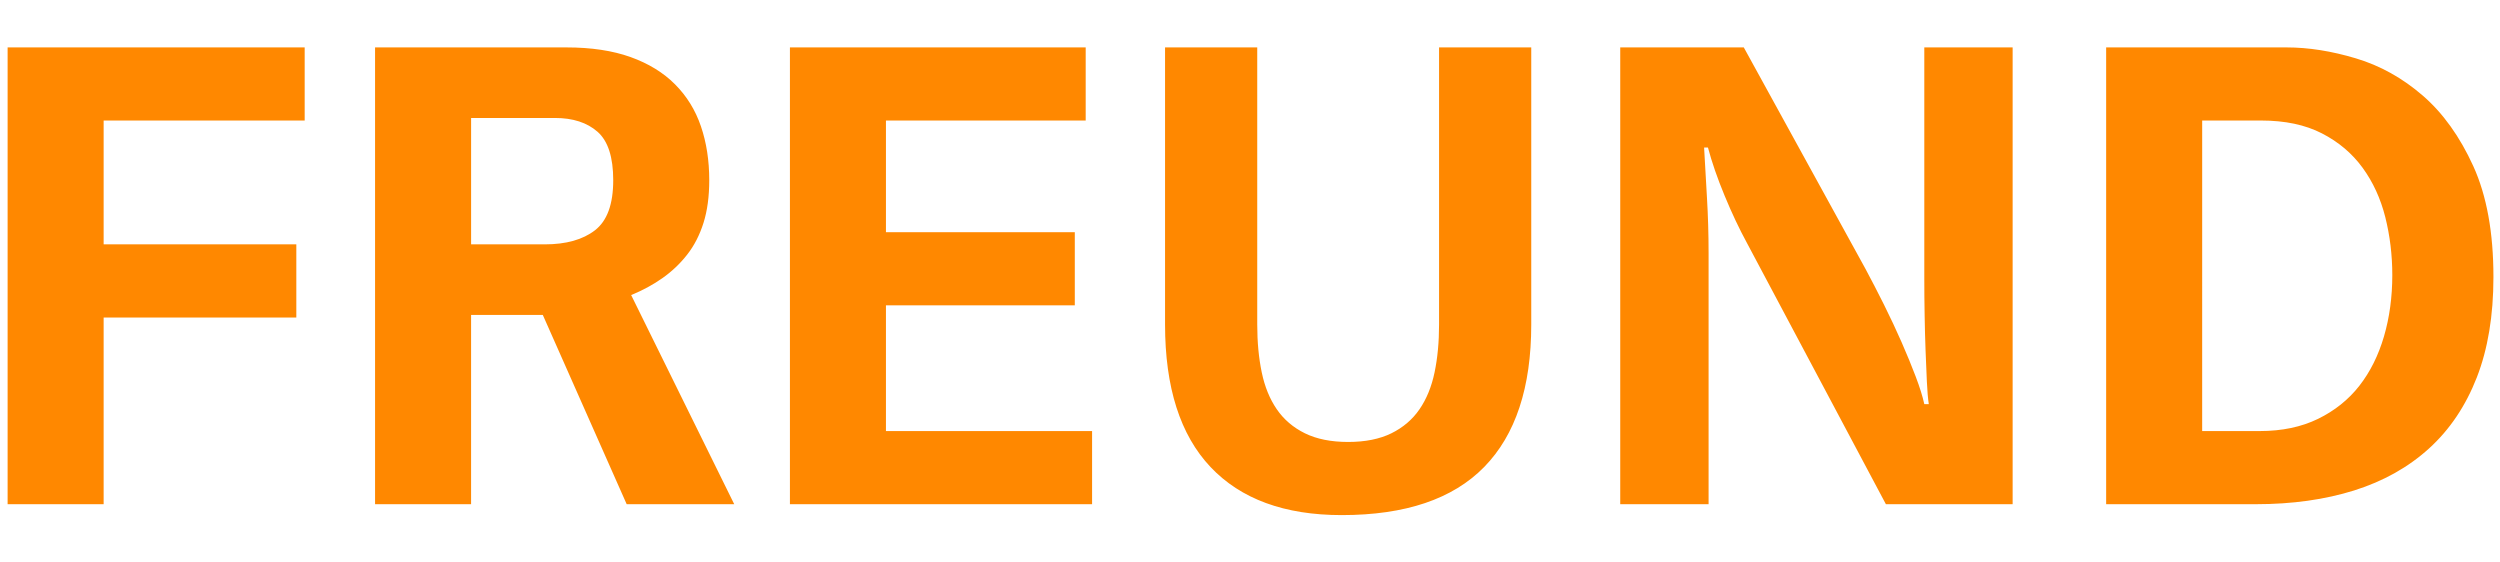<?xml version="1.0" encoding="UTF-8"?> <svg xmlns="http://www.w3.org/2000/svg" xmlns:xlink="http://www.w3.org/1999/xlink" version="1.1" id="Ebene_1" x="0px" y="0px" width="200px" height="45px" viewBox="0 0 200 45" xml:space="preserve"> <path fill="#FF8800" d="M176.173,34.485h4.609c1.776,0,3.329-0.327,4.661-0.976c1.331-0.651,2.433-1.531,3.304-2.644 c0.869-1.113,1.525-2.43,1.972-3.953c0.443-1.521,0.665-3.155,0.665-4.9c0-1.608-0.189-3.157-0.562-4.644 c-0.376-1.49-0.983-2.807-1.819-3.953c-0.837-1.146-1.92-2.062-3.252-2.746c-1.331-0.685-2.953-1.027-4.865-1.027h-4.712 M168.491,3.793h14.441c1.741,0,3.586,0.291,5.531,0.873c1.946,0.581,3.731,1.574,5.353,2.977c1.622,1.403,2.971,3.284,4.047,5.646 c1.075,2.361,1.612,5.32,1.612,8.879c0,3.079-0.444,5.756-1.332,8.032c-0.889,2.274-2.158,4.165-3.814,5.671 c-1.655,1.506-3.653,2.625-5.991,3.363c-2.341,0.734-4.961,1.102-7.862,1.102h-11.984V3.793z M129.619,3.793h9.884l9.73,17.707 c0.479,0.89,0.974,1.849,1.486,2.874c0.512,1.027,0.98,2.027,1.408,3.002c0.429,0.977,0.803,1.89,1.128,2.747 c0.324,0.855,0.555,1.591,0.689,2.207h0.359c-0.068-0.445-0.119-1.044-0.154-1.797c-0.033-0.752-0.068-1.573-0.103-2.463 c-0.033-0.891-0.06-1.831-0.075-2.823c-0.019-0.992-0.027-1.984-0.027-2.977V3.793h7.067v36.542h-10.14L139.76,19.446 c-0.615-1.128-1.214-2.394-1.793-3.797c-0.581-1.403-1.024-2.686-1.331-3.849h-0.308c0.068,1.266,0.146,2.609,0.23,4.028 c0.084,1.421,0.129,2.9,0.129,4.439v20.068h-7.068V3.793z M122.5,3.793v22.171c0,5.03-1.255,8.828-3.765,11.395 c-2.509,2.566-6.308,3.849-11.396,3.849c-4.574,0-8.074-1.282-10.499-3.849c-2.423-2.566-3.636-6.364-3.636-11.395V3.793h7.375 v22.171c0,1.402,0.121,2.68,0.36,3.824c0.237,1.147,0.641,2.131,1.202,2.951c0.564,0.821,1.314,1.463,2.255,1.926 c0.938,0.461,2.091,0.692,3.457,0.692c1.363,0,2.517-0.231,3.456-0.692c0.938-0.463,1.69-1.104,2.253-1.926 c0.563-0.82,0.965-1.804,1.204-2.951c0.239-1.145,0.359-2.422,0.359-3.824V3.793H122.5z M63.194,3.793h23.661v5.851H70.876v8.931 h15.108v5.851H70.876v10.06h16.491v5.85H63.194V3.793z M43.425,25.196h-5.738v15.139h-7.682V3.793h15.313 c1.98,0,3.688,0.257,5.122,0.77S53.062,5.803,54,6.744c0.939,0.941,1.631,2.062,2.074,3.362c0.444,1.3,0.666,2.737,0.666,4.31 c0,1.301-0.153,2.438-0.46,3.414c-0.308,0.975-0.743,1.822-1.307,2.541c-0.563,0.719-1.22,1.343-1.971,1.873 c-0.751,0.532-1.588,0.984-2.51,1.361l8.246,16.73h-8.604L43.425,25.196z M43.578,19.549c1.708,0,3.047-0.375,4.021-1.128 s1.459-2.086,1.459-4.004c0-1.847-0.418-3.138-1.254-3.875c-0.836-0.735-1.972-1.104-3.406-1.104h-6.71v10.11H43.578z M0.609,3.793 h23.765v5.851H8.291v9.905h15.415V25.4H8.291v14.935H0.609V3.793z"></path> </svg> 